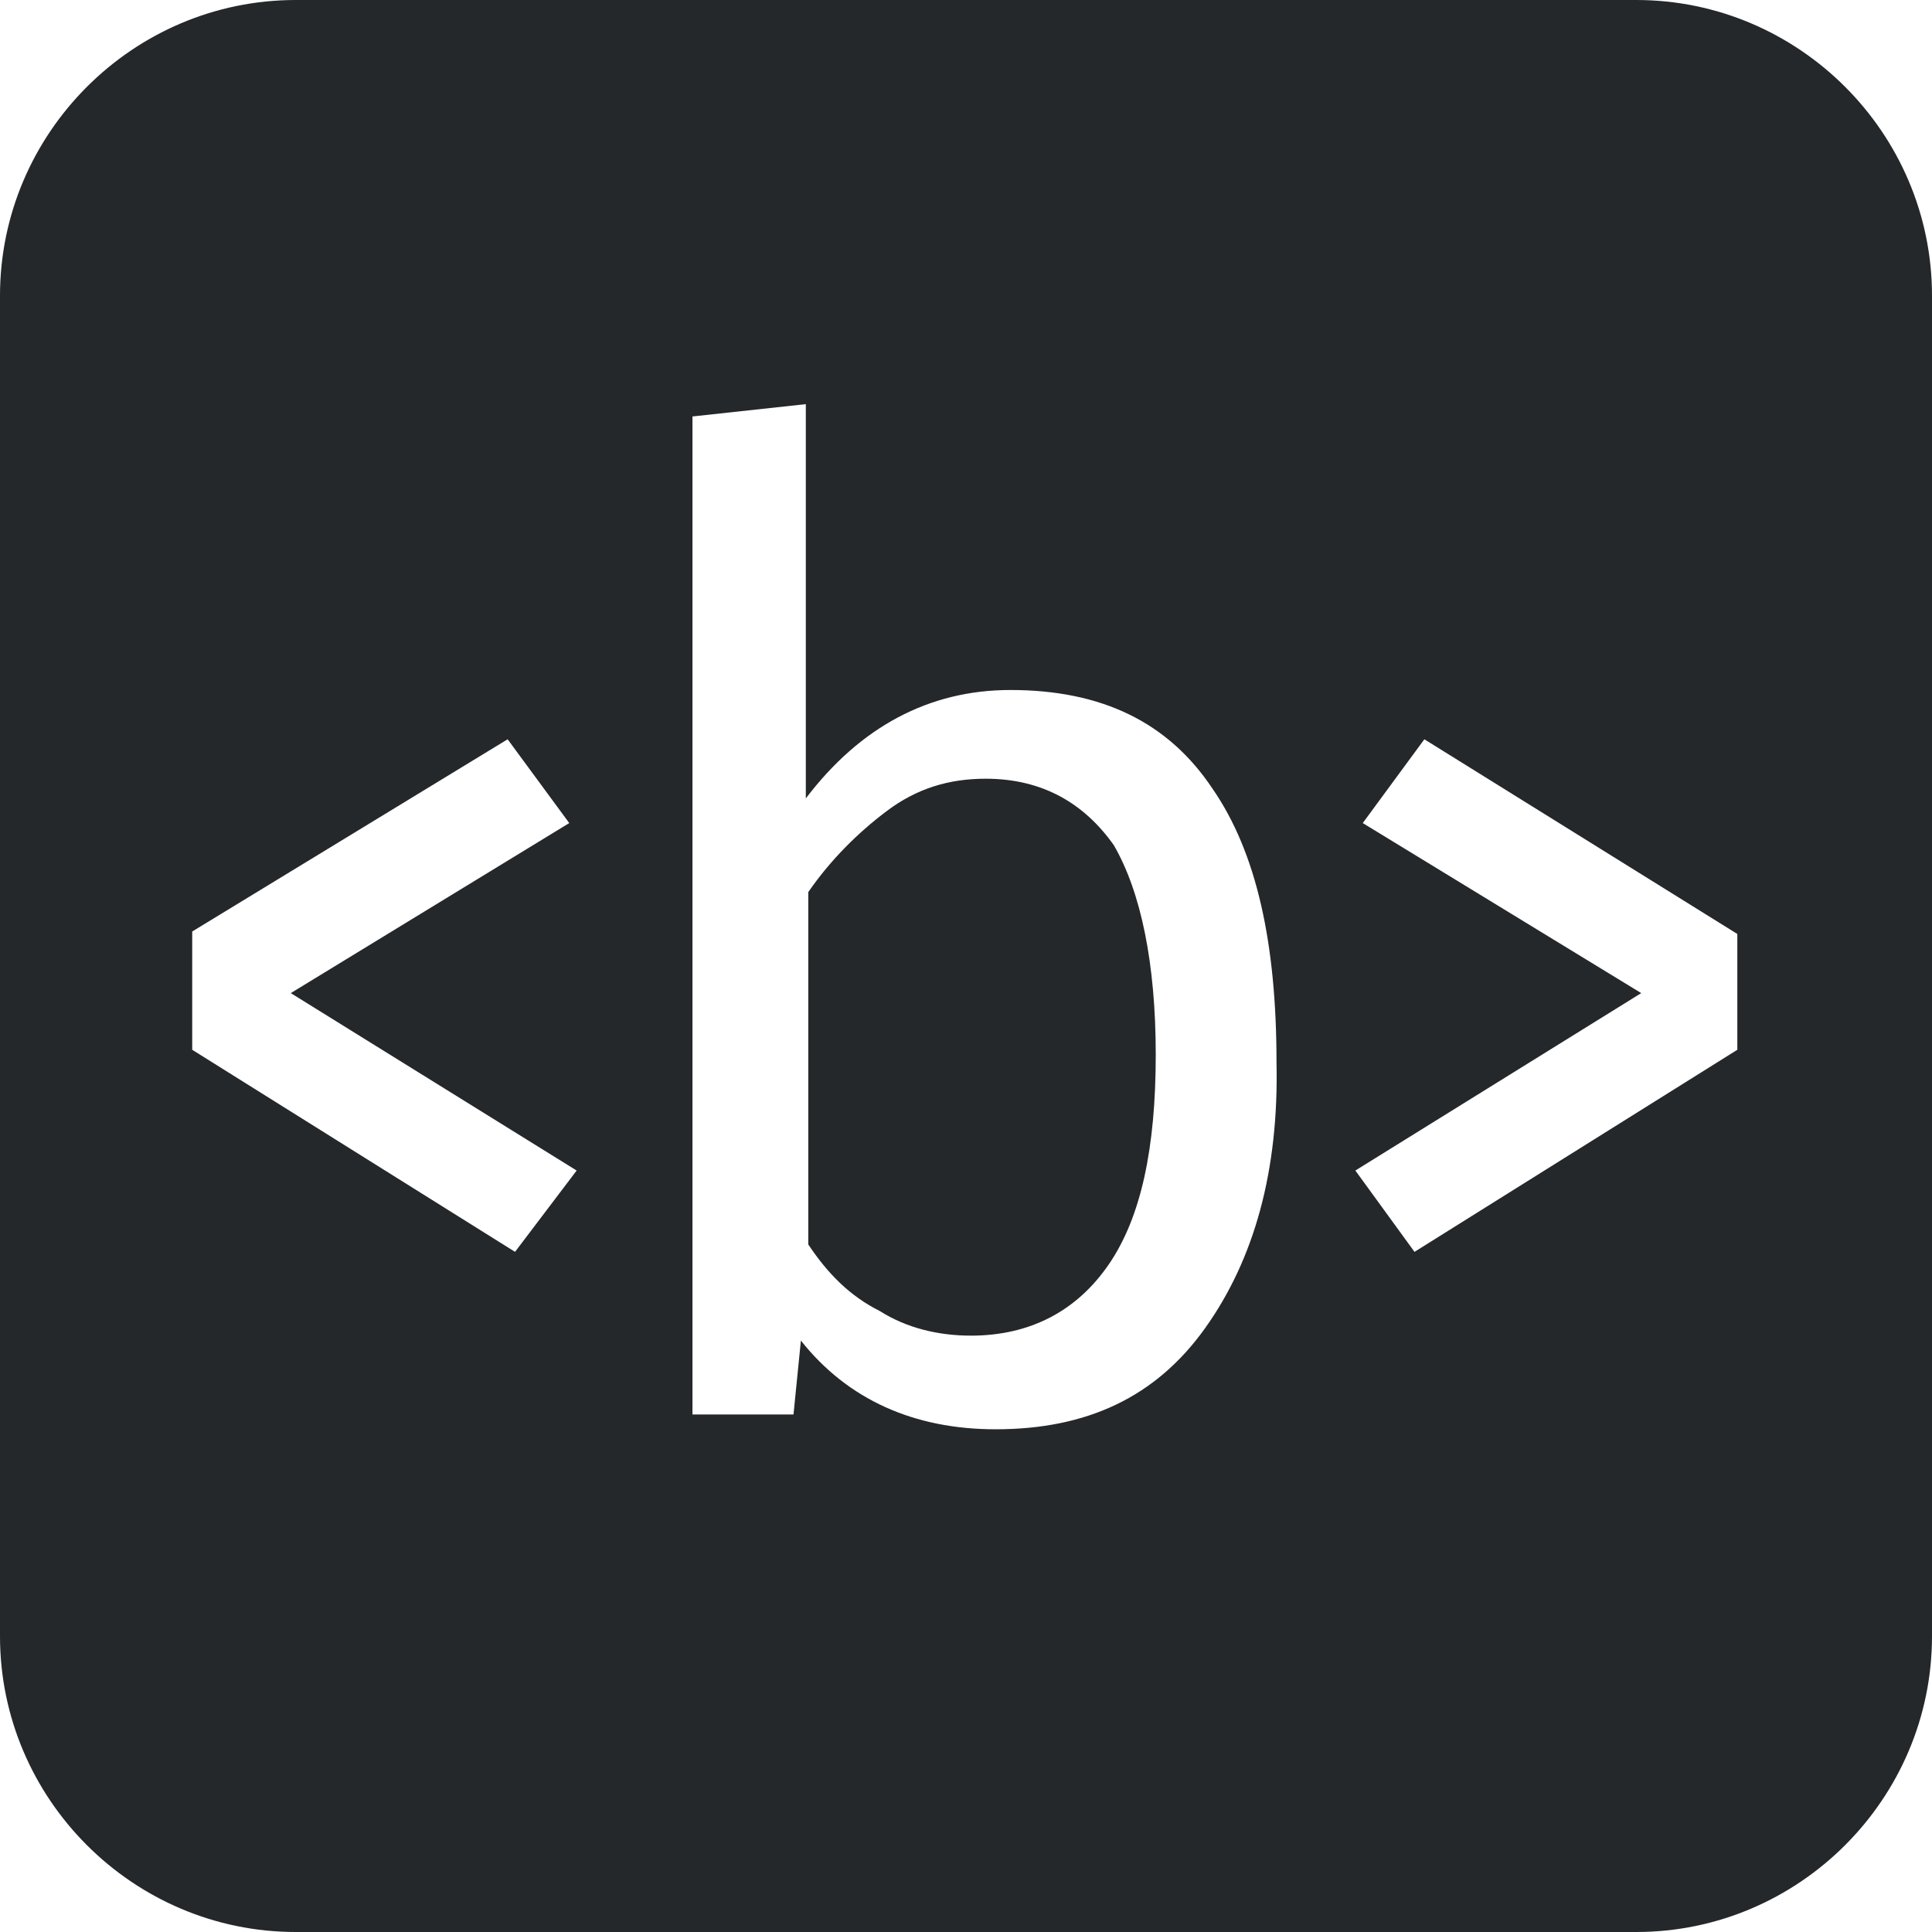 <svg version="1.1" 
  xmlns="http://www.w3.org/2000/svg" 
  xmlns:xlink="http://www.w3.org/1999/xlink" 
  xmlns:a="http://ns.adobe.com/AdobeSVGViewerExtensions/3.0/" x="0px" y="0px" width="78.4px" height="78.4px" viewBox="0 0 78.4 78.4" style="enable-background:new 0 0 78.4 78.4;" xml:space="preserve">
  <style type="text/css">
	.st0{fill:#24282A;}
  </style>
  <defs>
  </defs>
  <g>
    <path class="st0" d="M40,31.6c-1.5,0-2.8,0.4-4,1.3c-1.2,0.9-2.3,2-3.2,3.3v14.3c0.8,1.2,1.7,2.1,2.9,2.7c1.1,0.7,2.4,1,3.7,1
		c2.4,0,4.3-1,5.6-2.9c1.3-1.9,1.9-4.7,1.9-8.5c0-3.7-0.6-6.6-1.7-8.5C44,32.6,42.3,31.6,40,31.6z"/>
    <path class="st0" d="M66.4,0H12C5.4,0,0,5.4,0,12v54.4c0,6.6,5.4,12,12,12h54.4c6.6,0,12-5.4,12-12V12C78.4,5.4,73,0,66.4,0z
		 M20.9,50.8L7.8,42.6v-4.8L20.6,30l2.5,3.4l-11.3,6.9l11.6,7.2L20.9,50.8z M48.9,53.9c-2,2.8-4.8,4.1-8.5,4.1c-3.3,0-6-1.2-7.9-3.6
		l-0.3,3h-4.1V16.9l4.6-0.5v16c2.2-2.9,5-4.4,8.3-4.4c3.7,0,6.4,1.3,8.2,4c1.8,2.6,2.6,6.3,2.6,11.1C51.9,47.5,50.9,51.1,48.9,53.9z
		 M70.5,42.6l-13.1,8.2L55,47.5l11.6-7.2l-11.3-6.9l2.5-3.4l12.7,7.9V42.6z"/>
  </g>
</svg>
